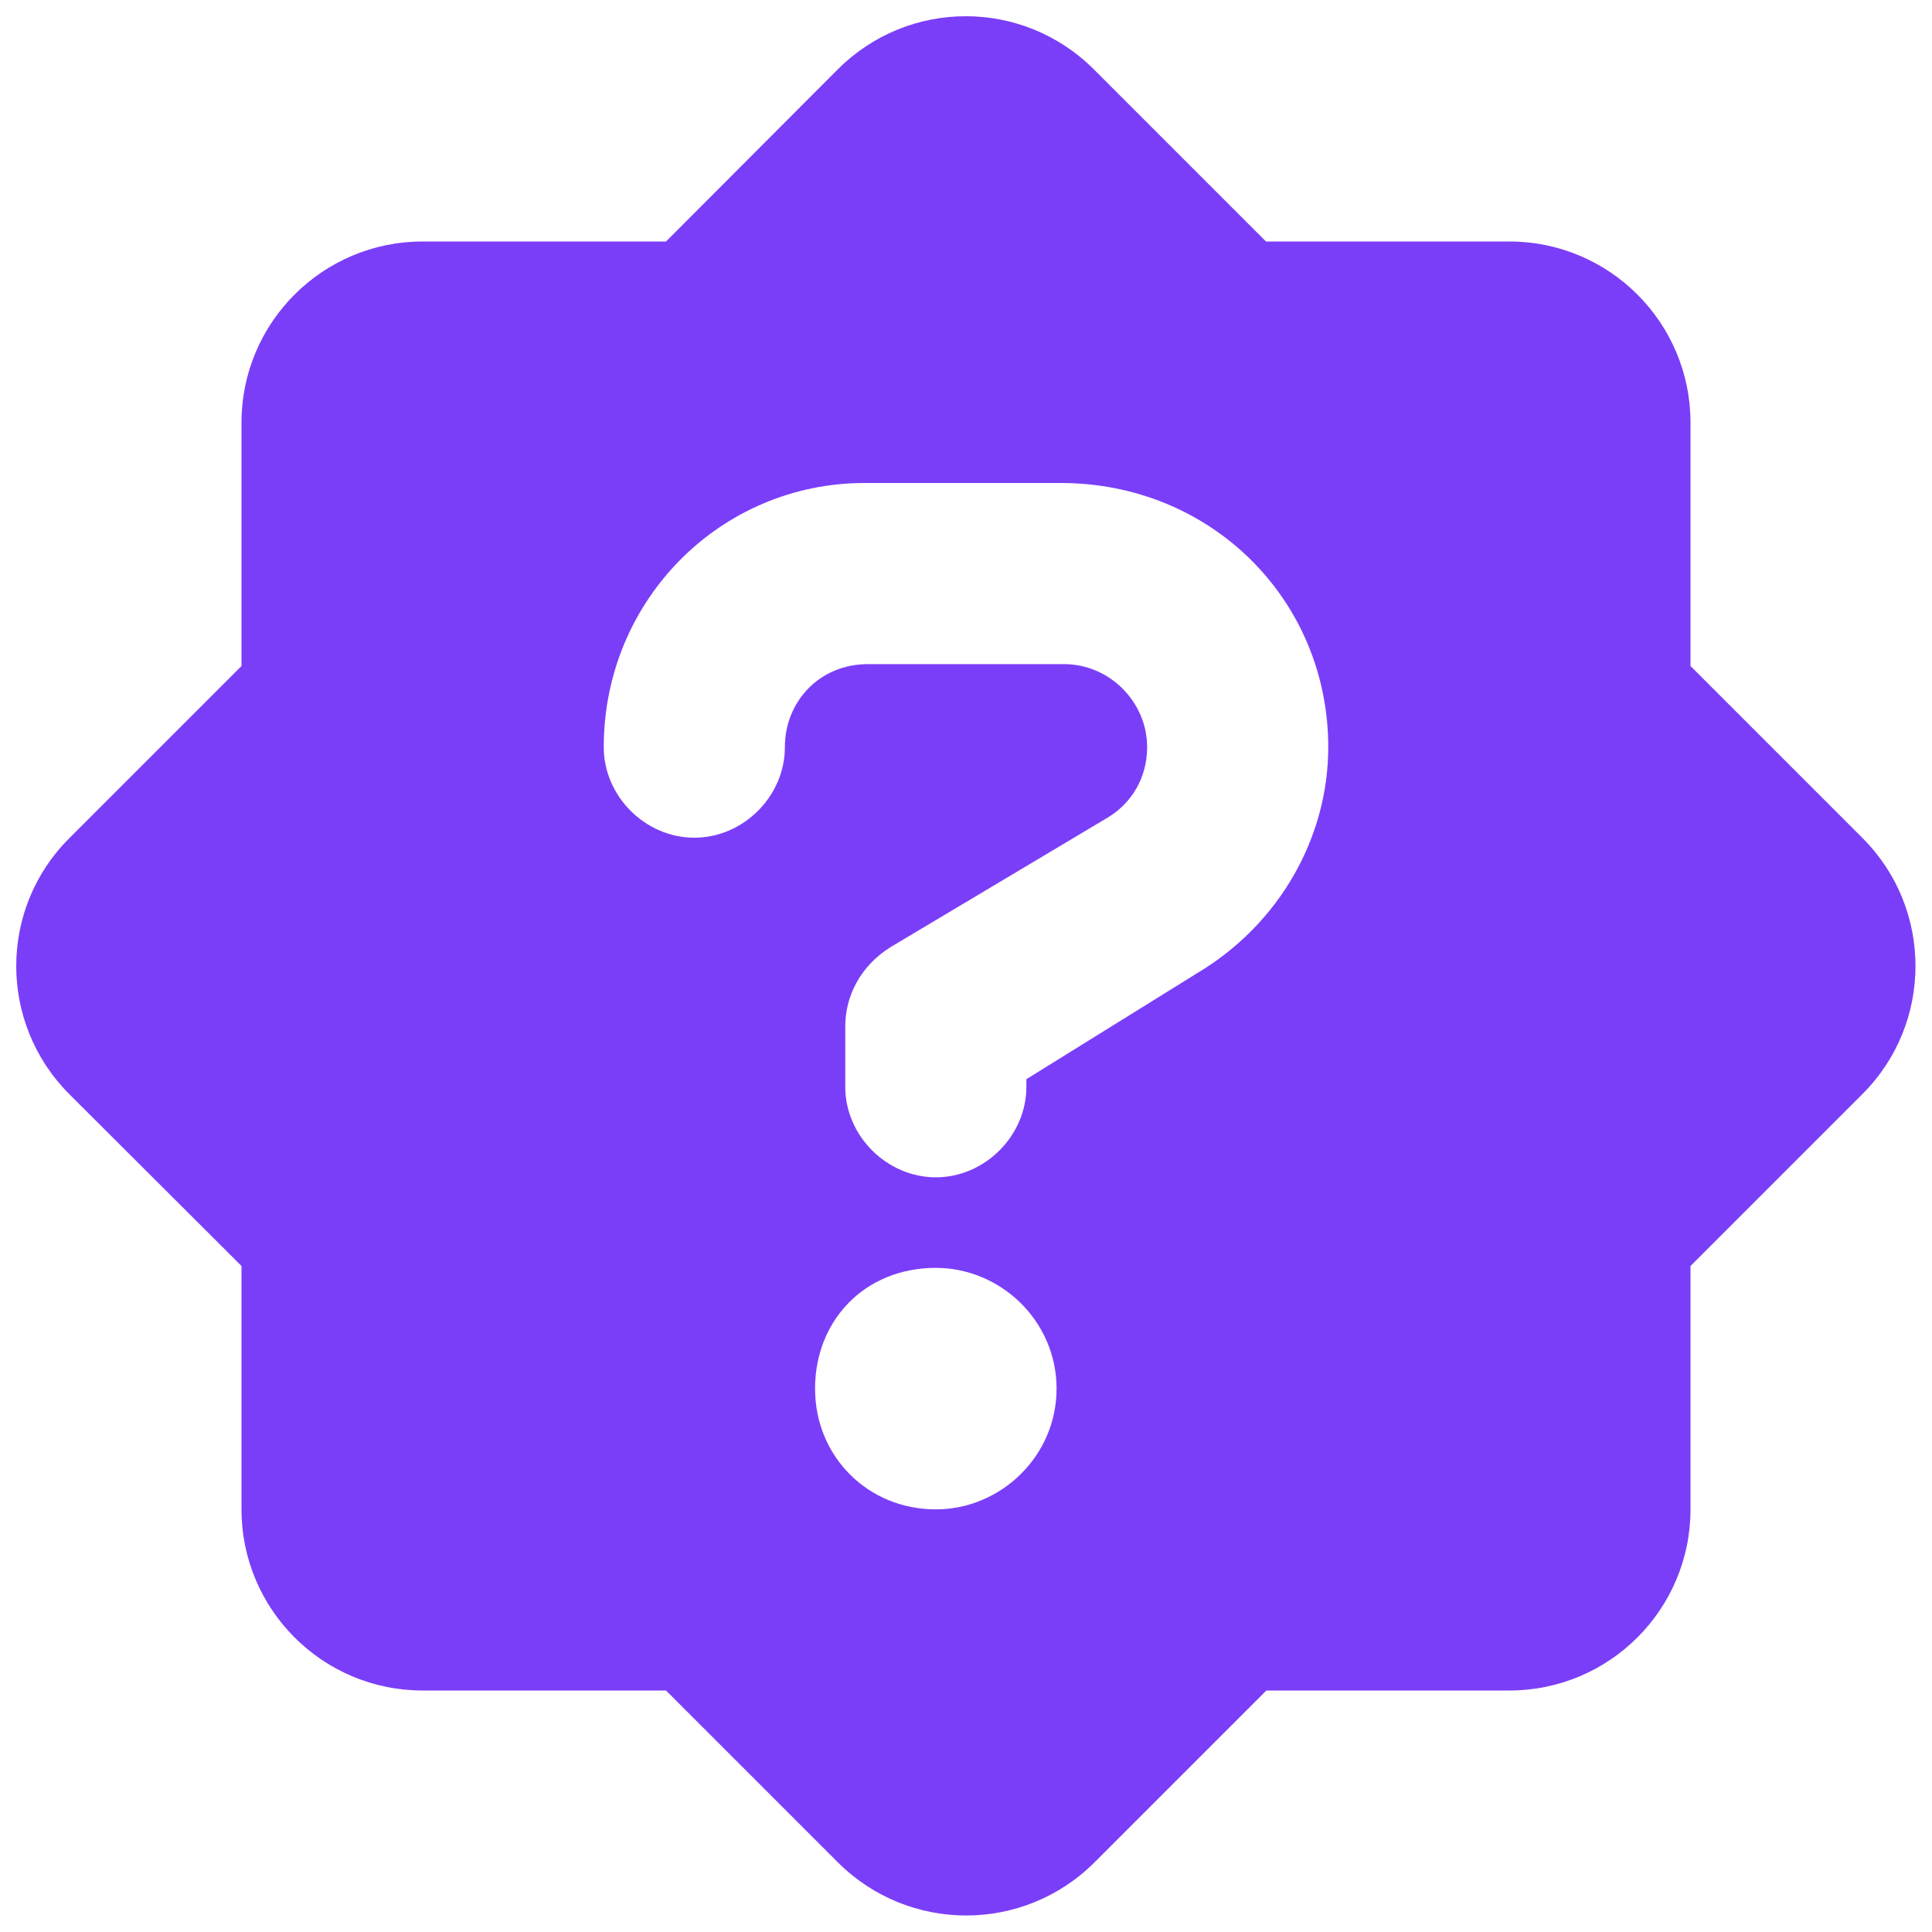 <?xml version="1.0" encoding="utf-8"?>
<!-- Generator: Adobe Illustrator 25.3.1, SVG Export Plug-In . SVG Version: 6.00 Build 0)  -->
<svg version="1.1" id="Layer_1" xmlns="http://www.w3.org/2000/svg" xmlns:xlink="http://www.w3.org/1999/xlink" x="0px" y="0px"
	 viewBox="0 0 512 512" style="enable-background:new 0 0 512 512;" xml:space="preserve">
<style type="text/css">
	.st0{fill:#7B3EF8;}
</style>
<path class="st0" d="M493.6,222.1L448,176.5V112c0-26.5-21.5-48-48-48h-64.5l-45.6-45.6c-18.8-18.8-49.1-18.8-67.9,0L176.5,64H112
	c-26.5,0-48,21.5-48,48v64.5l-45.6,45.6c-18.8,18.7-18.8,49.1,0,67.9L64,335.5V400c0,26.5,21.5,48,48,48h64.5l45.6,45.6
	c18.8,18.7,49.1,18.7,67.9,0l45.6-45.6H400c26.5,0,48-21.5,48-48v-64.5l45.6-45.6C512.3,271.2,512.3,240.8,493.6,222.1z M248,400
	c-18,0-32-14-32-32s13.1-32,32-32c17.1,0,32,14,32,32S265.1,400,248,400z M317.1,258L272,286v2c0,13-11,24-24,24s-24-11-24-24v-16
	c0-8,4-16,12-21l57-34c7-4,11-11,11-19c0-12-10-22-22-22h-52c-12.9,0-22,10-22,22c0,13-11,24-24,24s-24-11-24-24c0-39,31-70,69.1-70
	h52c39.9,0,70.9,31,70.9,70C352,222,339,245,317.1,258z"/>
</svg>

